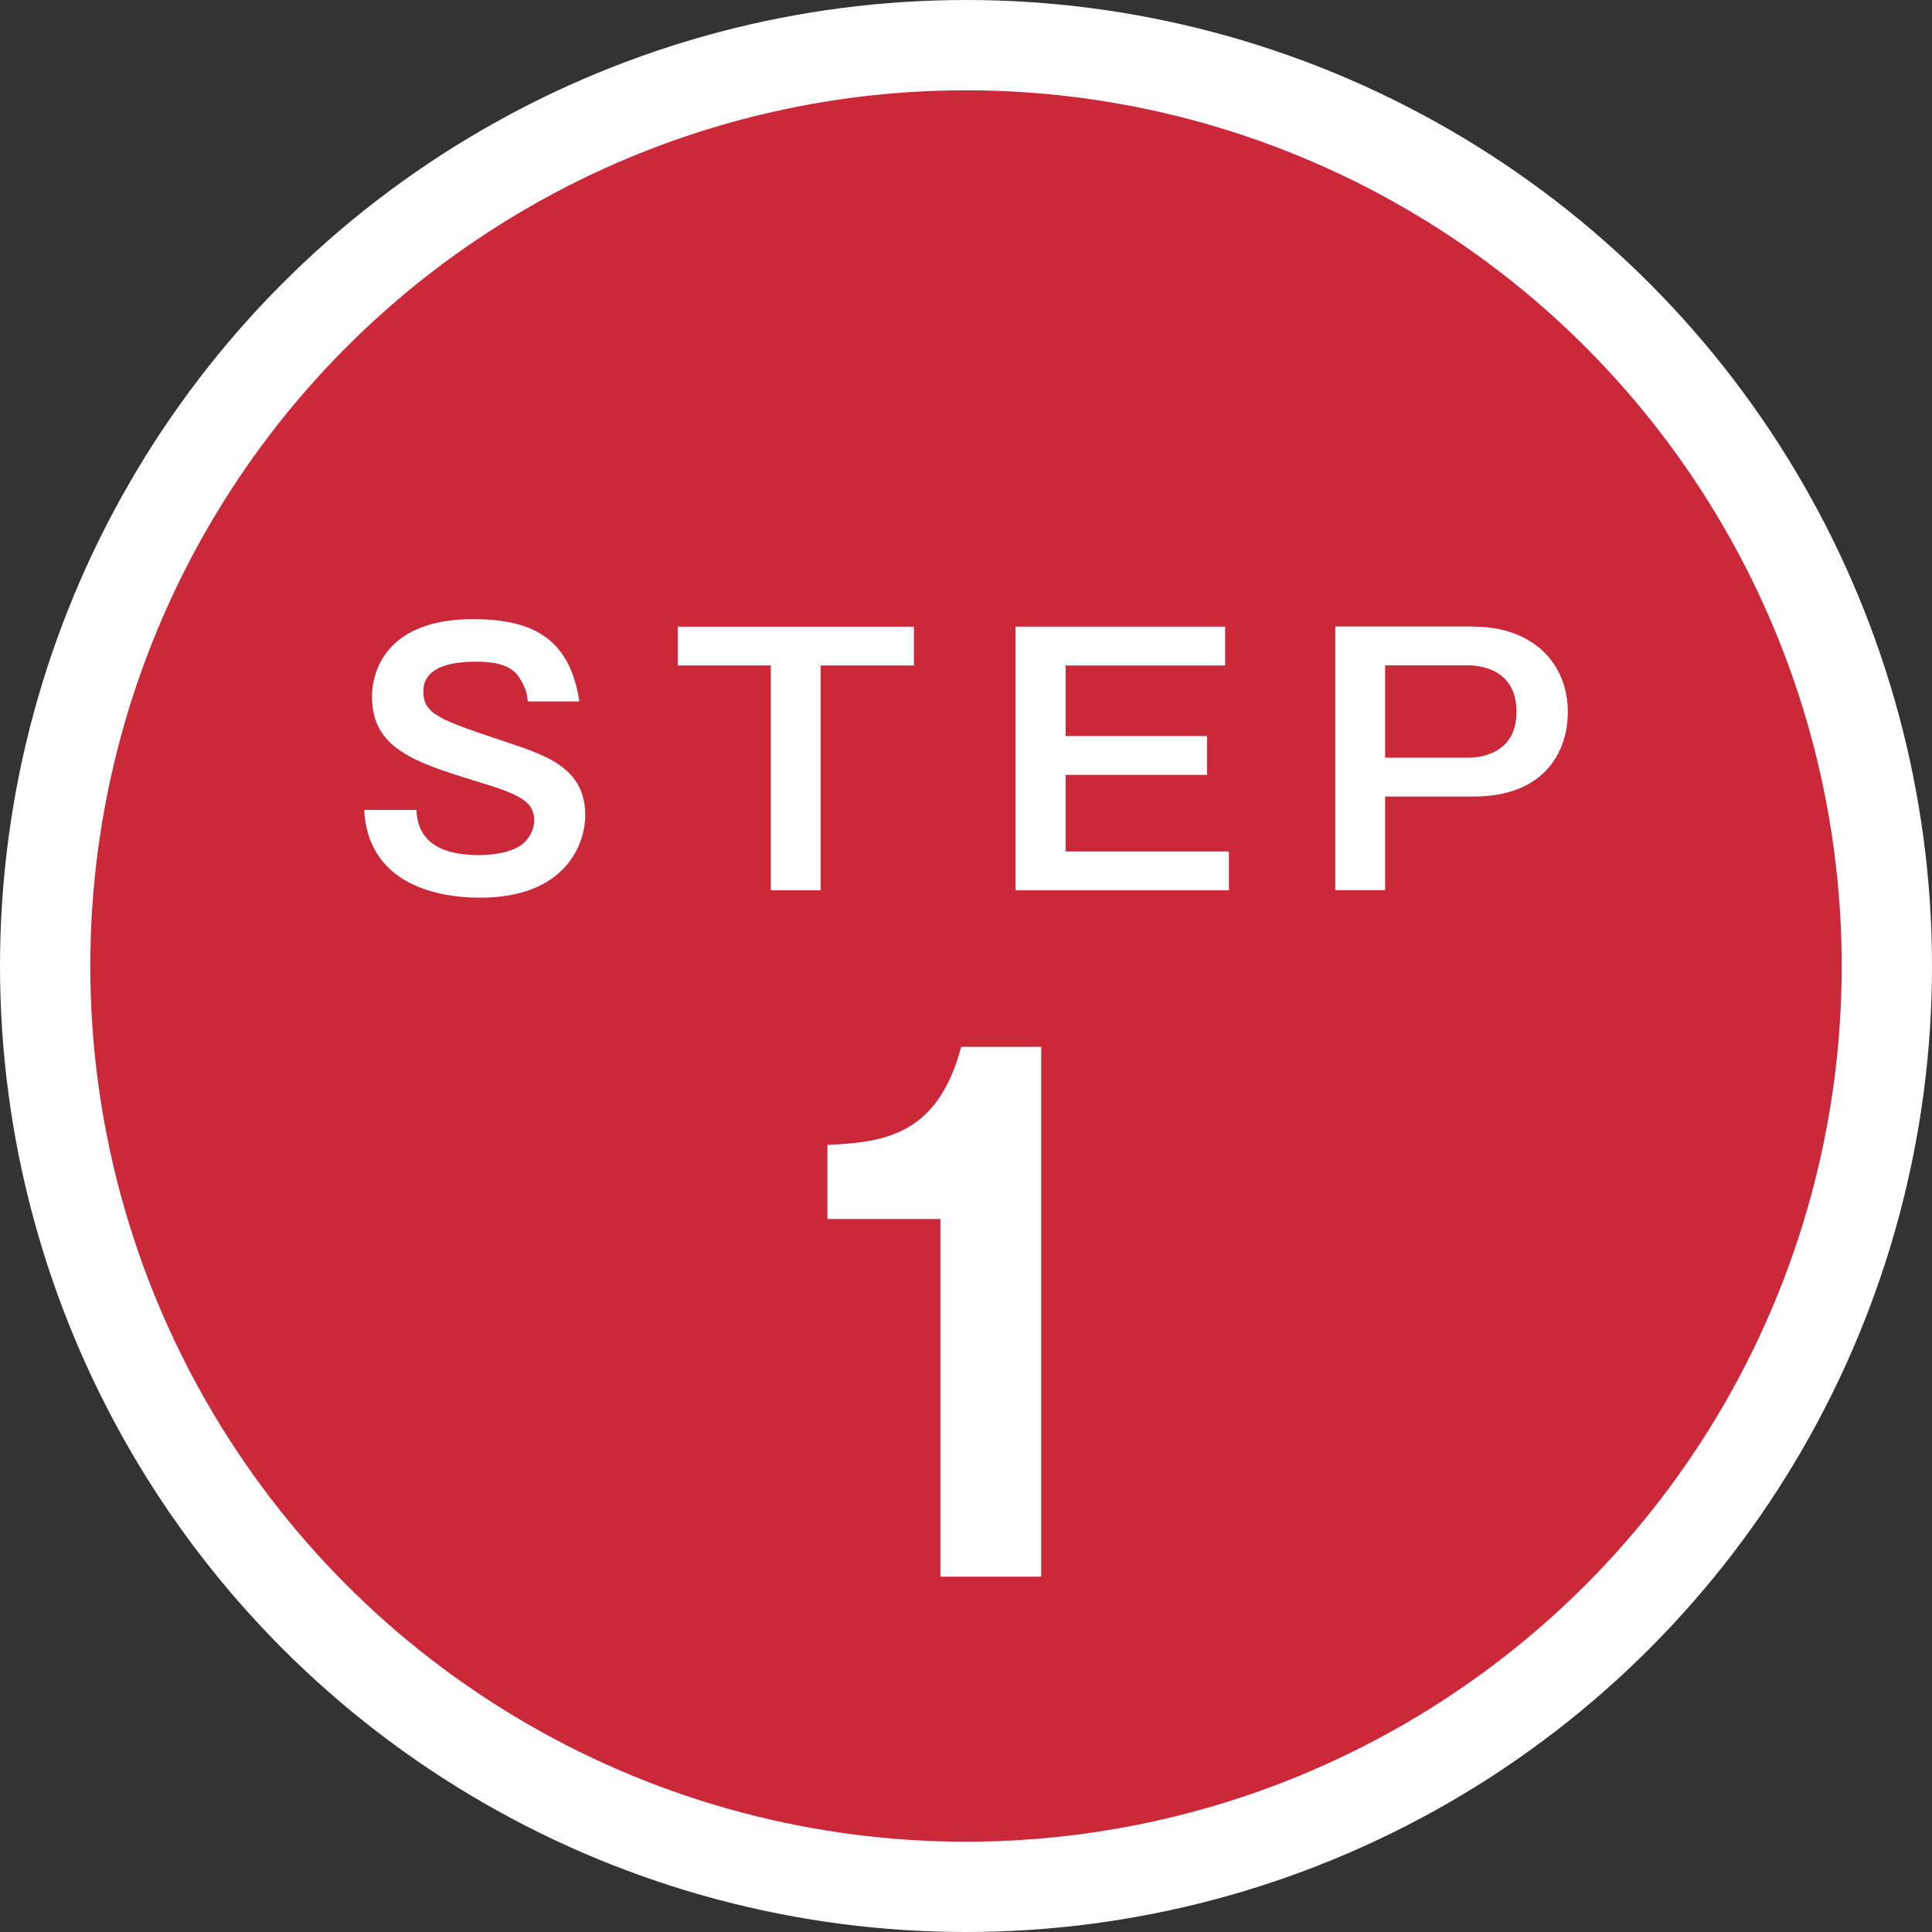 <?xml version="1.0" encoding="UTF-8"?><svg id="_レイヤー_2" xmlns="http://www.w3.org/2000/svg" width="128.38" height="128.38" viewBox="0 0 128.38 128.38"><rect x="0" y="0" width="128.38" height="128.38" fill="#333333" stroke="none"/><defs><style>.cls-1{fill:#fff;}.cls-2{fill:#cb283a;stroke:#fff;stroke-miterlimit:10;stroke-width:6px;}</style></defs><g id="_レイヤー_1-2"><circle class="cls-2" cx="64.19" cy="64.19" r="61.19"/><path class="cls-1" d="M35.07,46.61c-.04-.56-.2-1.04-.6-1.64-.42-.62-1.22-1-2.8-1-.78,0-3.54,0-3.54,1.96,0,1.53,1.04,1.89,5.58,3.4,2.65.89,5.18,1.73,5.18,4.85,0,1.89-1.29,5.47-6.98,5.47-3.38,0-7.47-1.2-7.71-5.83h3.47c.09,1.96,1.38,3,4.16,3,.76,0,1.98-.11,2.78-.65.49-.33.89-1,.89-1.64,0-1.38-1.18-1.8-4.02-2.67-4.09-1.25-6.76-2.22-6.76-5.56,0-1.89,1.13-5.16,6.71-5.16,4.11,0,6.45,1.4,7.07,5.47h-3.42Z"/><path class="cls-1" d="M60.73,41.64v2.58h-6.2v14.94h-3.31v-14.94h-6.18v-2.58h15.7Z"/><path class="cls-1" d="M81.41,41.64v2.58h-10.6v4.69h9.4v2.58h-9.4v5.09h10.85v2.58h-14.18v-17.52h13.94Z"/><path class="cls-1" d="M97.91,41.64c3.96,0,6.27,2.45,6.27,5.67,0,2.56-1.47,5.62-6.27,5.62h-5.87v6.22h-3.31v-17.52h9.18ZM92.04,44.21v6.14h5.51c.84,0,3.22-.27,3.22-3.05s-2.33-3.09-3.22-3.09h-5.51Z"/><path class="cls-1" d="M69.19,104.77h-6.7v-23.77h-7.51v-4.92c3.75-.18,7.33-.62,8.89-6.52h5.32v35.21Z"/></g></svg>